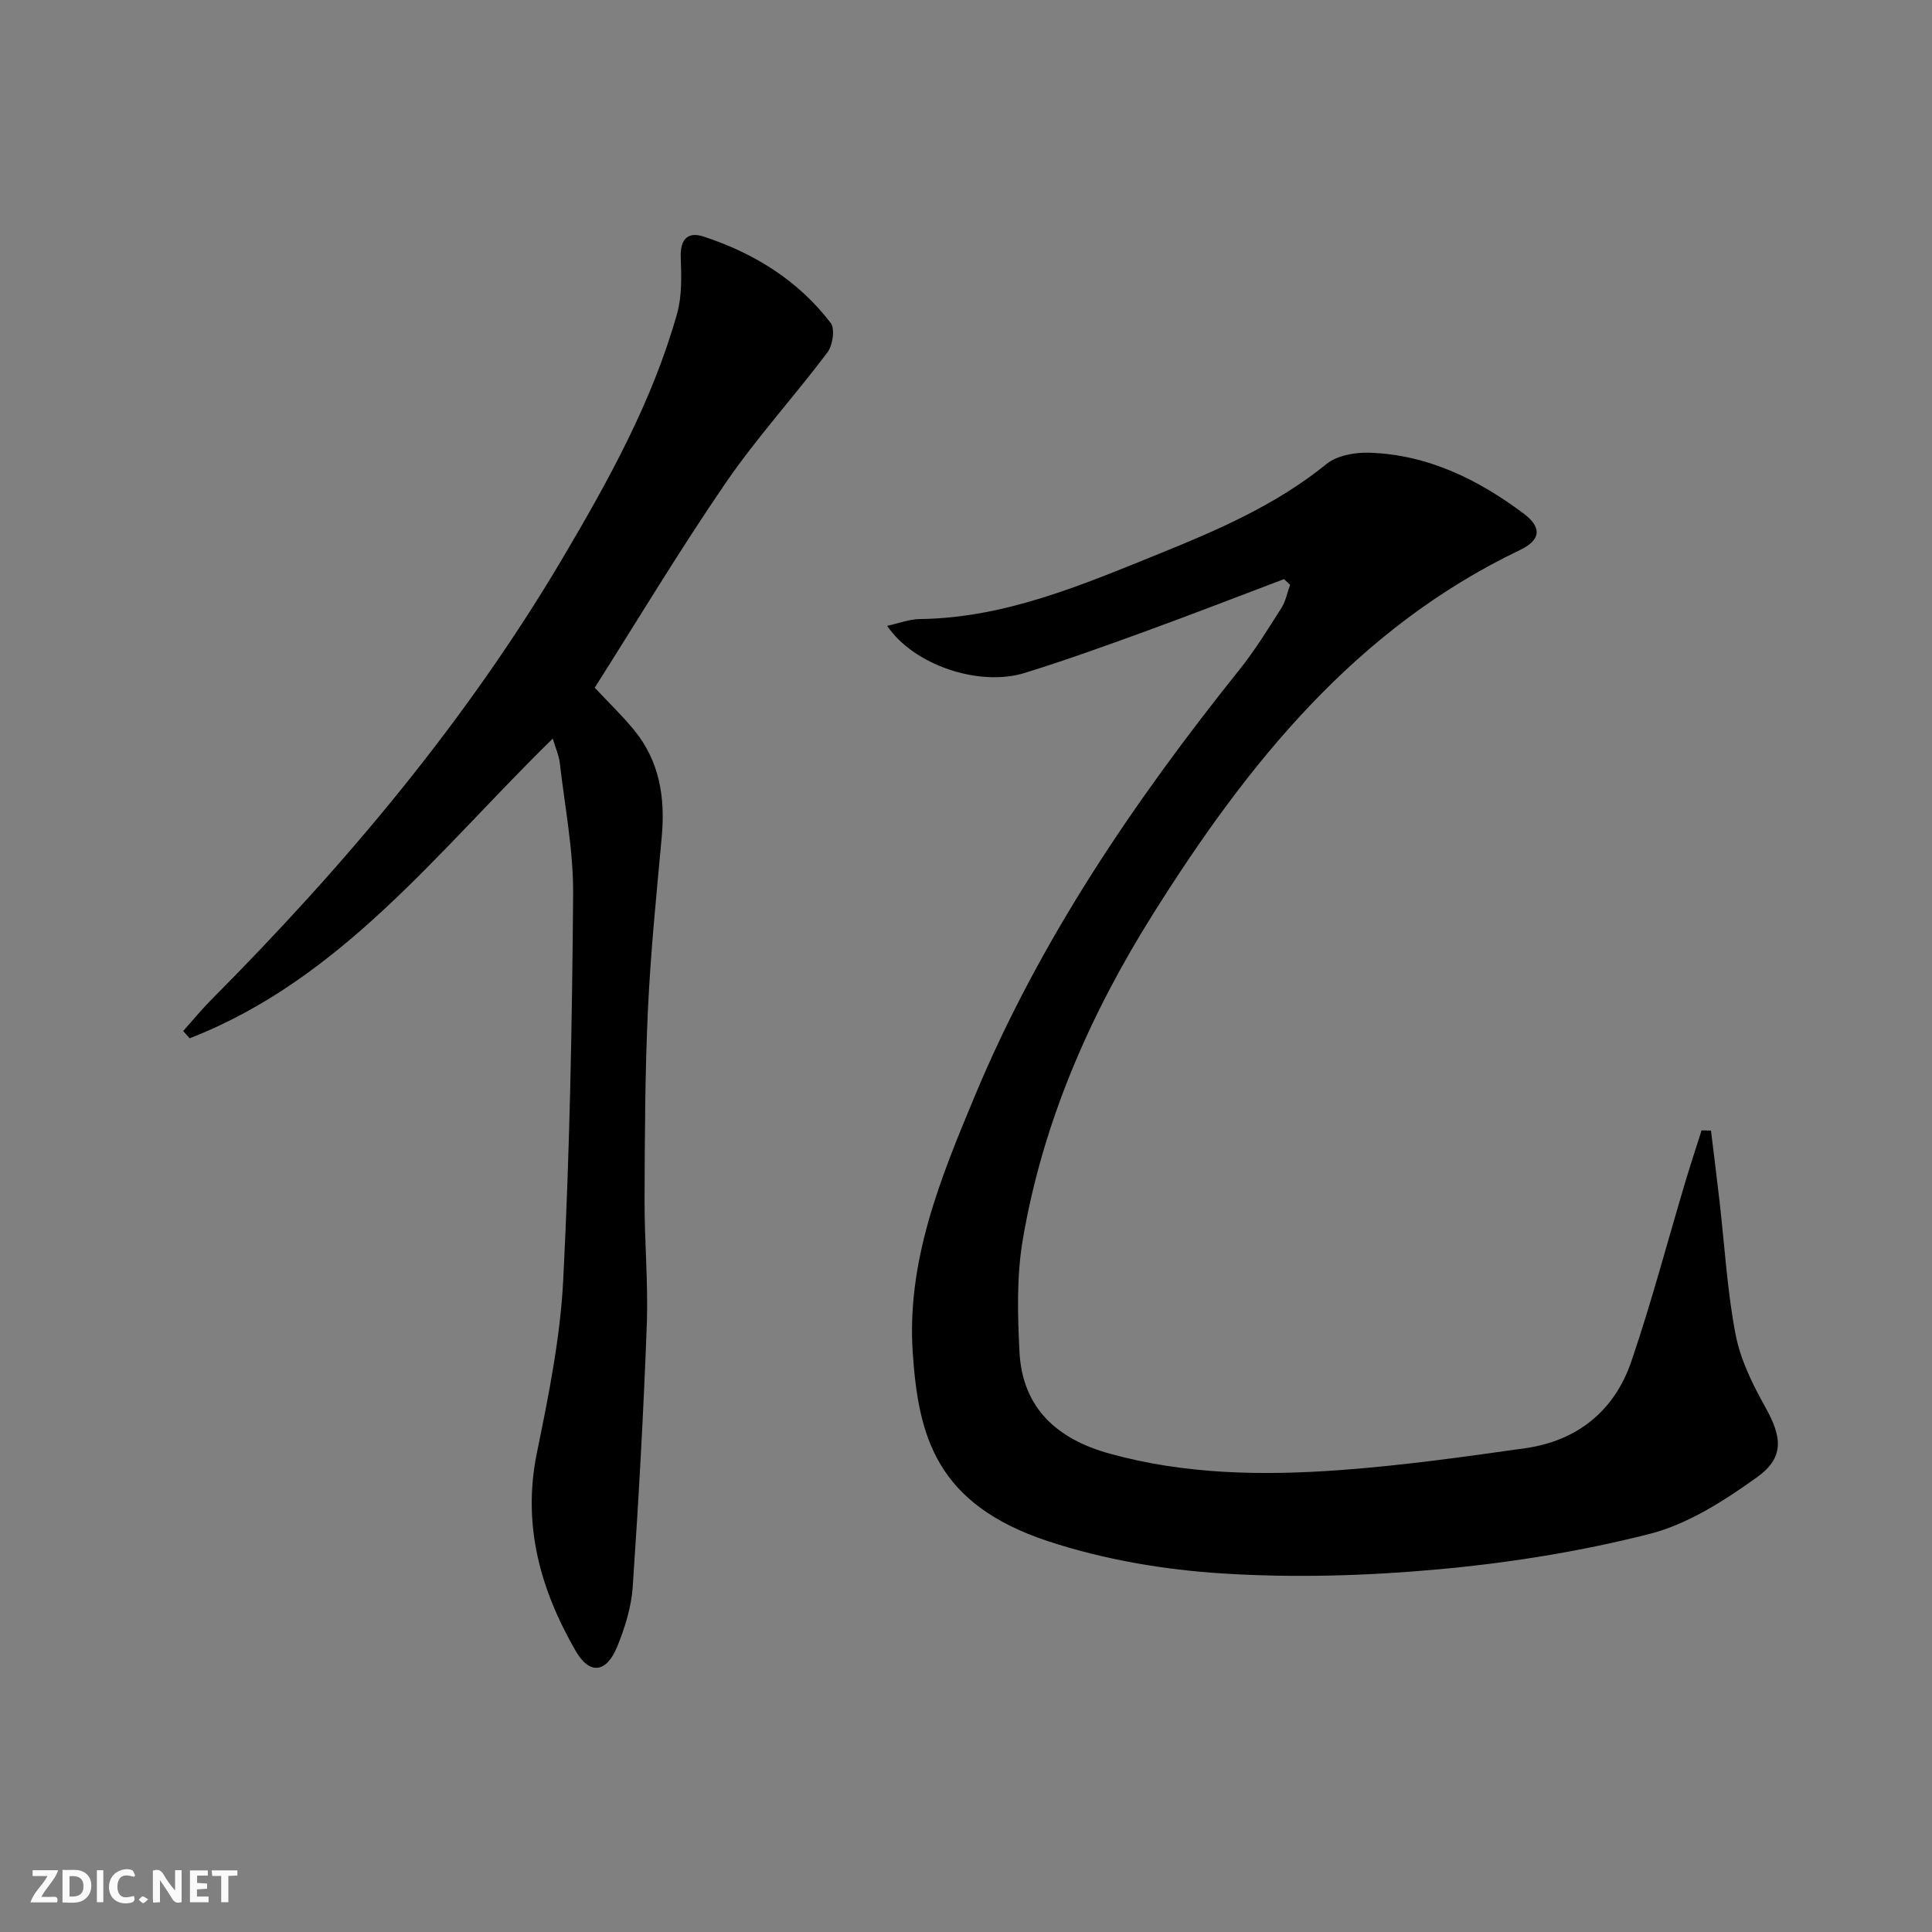 <svg enable-background="new 0 0 400 400" viewBox="0 0 400 400" xmlns="http://www.w3.org/2000/svg"><rect x="0" y="0" width="400" height="400" fill="#808080" stroke="none"/><g fill="#fbfafa"><path d="m37.59 393.81c-.92.31-1.52.05-2-.78-.7-1.2-1.52-2.34-2.47-3.78v4.59c-.55.03-.95.05-1.41.07-.03-.37-.06-.64-.06-.91 0-1.91 0-3.81 0-5.7 1.13-.41 1.77-.03 2.29.91.62 1.11 1.38 2.14 2.31 3.19v-4.2h1.35v6.61z"/><path d="m12.94 393.88v-6.75c1.9.19 3.93-.54 5.37 1.29.8 1.01.78 2.88.03 3.97-1.37 1.97-3.4 1.51-5.4 1.49m1.45-1.22c2.04.12 2.92-.58 2.89-2.21-.03-1.51-.98-2.19-2.89-2z"/><path d="m11.81 393.87h-5.49c.68-2.18 2.47-3.48 3.51-5.45h-3.08v-1.21h5.29c-.71 2.13-2.44 3.48-3.47 5.51.86 0 1.63.04 2.39-.01.79-.05 1.14.21.85 1.16"/><path d="m39.33 393.86v-6.61h3.7v1.07h-2.22v1.52c.68.04 1.34.09 2.07.13v1.07c-.72.05-1.38.09-2.1.14v1.48h2.4v1.19h-3.85z"/><path d="m27.71 388.56c-1.15-.3-2.46-.61-3.1.64-.37.73-.41 1.93-.06 2.67.63 1.35 1.99.93 3.17.68.35.94-.01 1.32-.93 1.46-1.62.25-3.05-.27-3.76-1.48-.73-1.25-.6-3.03.31-4.17.88-1.11 2.71-1.7 4-1.16.32.13.44.74.65 1.12-.1.08-.19.16-.28.24"/><path d="m49.15 387.24v1.07c-.59.02-1.17.05-1.87.08v5.44h-1.48v-5.44h-1.85c-.05-.4-.08-.73-.13-1.15z"/><path d="m20.06 387.21h1.33v6.62h-1.33z"/><path d="m30.68 393.25c-.49.38-.8.79-1.05.76-.32-.05-.6-.45-.9-.7.26-.24.51-.64.8-.67.29-.04.62.3 1.15.61"/></g><path d="m265.84 119.9c-9.58 3.62-19.12 7.33-28.74 10.83-8.26 3.01-16.54 5.99-24.93 8.59-9.49 2.94-23.03-1.65-28.49-9.74 2.41-.53 4.56-1.38 6.72-1.41 17.73-.22 33.66-7.08 49.64-13.54 12.16-4.92 24.21-10.13 34.59-18.56 2.19-1.78 5.92-2.44 8.9-2.34 12.04.39 22.44 5.51 31.89 12.57 3.88 2.9 3.6 5.5-.7 7.56-34.03 16.28-56.44 44.27-75.88 75.19-13.12 20.85-22.93 43.18-27.08 67.58-1.29 7.57-1.08 15.51-.69 23.24.6 11.7 7.82 18.09 18.67 21.09 15.62 4.32 31.57 4.57 47.51 3.42 12.88-.93 25.72-2.73 38.52-4.54 10.79-1.53 18.48-7.72 21.98-17.97 4.17-12.22 7.46-24.73 11.16-37.11 1.07-3.59 2.25-7.15 3.38-10.72.65.01 1.3.02 1.95.03.59 4.87 1.21 9.74 1.77 14.62 1.06 9.22 1.58 18.55 3.33 27.63 1.01 5.24 3.54 10.34 6.18 15.07 3.42 6.13 3.98 10.35-1.77 14.47-6.77 4.85-14.28 9.69-22.19 11.71-14.24 3.63-28.95 5.99-43.6 7.33-14.86 1.36-29.96 1.81-44.84.87-12.14-.76-24.54-2.87-36.07-6.66-23.21-7.64-26.89-21.69-28.07-38.93-1.31-19.07 5.72-36.19 12.84-53.26 13.51-32.39 33-61.05 54.81-88.29 3.21-4.01 5.92-8.43 8.68-12.77.89-1.41 1.21-3.18 1.79-4.79-.43-.4-.84-.78-1.26-1.17z" fill="#000001"/><path d="m37.93 213.46c1.95-2.18 3.81-4.46 5.87-6.53 27.67-27.83 52.81-57.7 72.82-91.59 9.46-16.03 18.5-32.36 23.57-50.44 1.03-3.68.89-7.78.75-11.67-.13-3.69 1.47-5.32 4.7-4.26 10.46 3.42 19.6 9.07 26.35 17.9.93 1.21.41 4.65-.69 6.11-6.86 9.12-14.62 17.61-21.06 27.01-9.49 13.83-18.13 28.25-27.11 42.39 2.78 2.97 5.65 5.72 8.16 8.78 5.27 6.44 6.46 13.98 5.72 22.07-1.09 11.9-2.3 23.8-2.86 35.73-.61 13.12-.65 26.27-.7 39.42-.03 8.64.78 17.3.46 25.93-.67 18.09-1.68 36.17-2.91 54.23-.29 4.21-1.62 8.5-3.24 12.44-2.22 5.41-5.71 5.79-8.56.85-7.31-12.68-11.1-26.05-8.05-40.99 2.42-11.84 4.85-23.83 5.46-35.85 1.35-26.58 1.84-53.21 2.05-79.83.07-9.06-1.72-18.14-2.76-27.2-.18-1.56-.87-3.07-1.46-5.04-23.6 23.05-43.64 49.77-75.18 62.05-.44-.5-.89-1.01-1.33-1.51z" fill="#000001"/></svg>